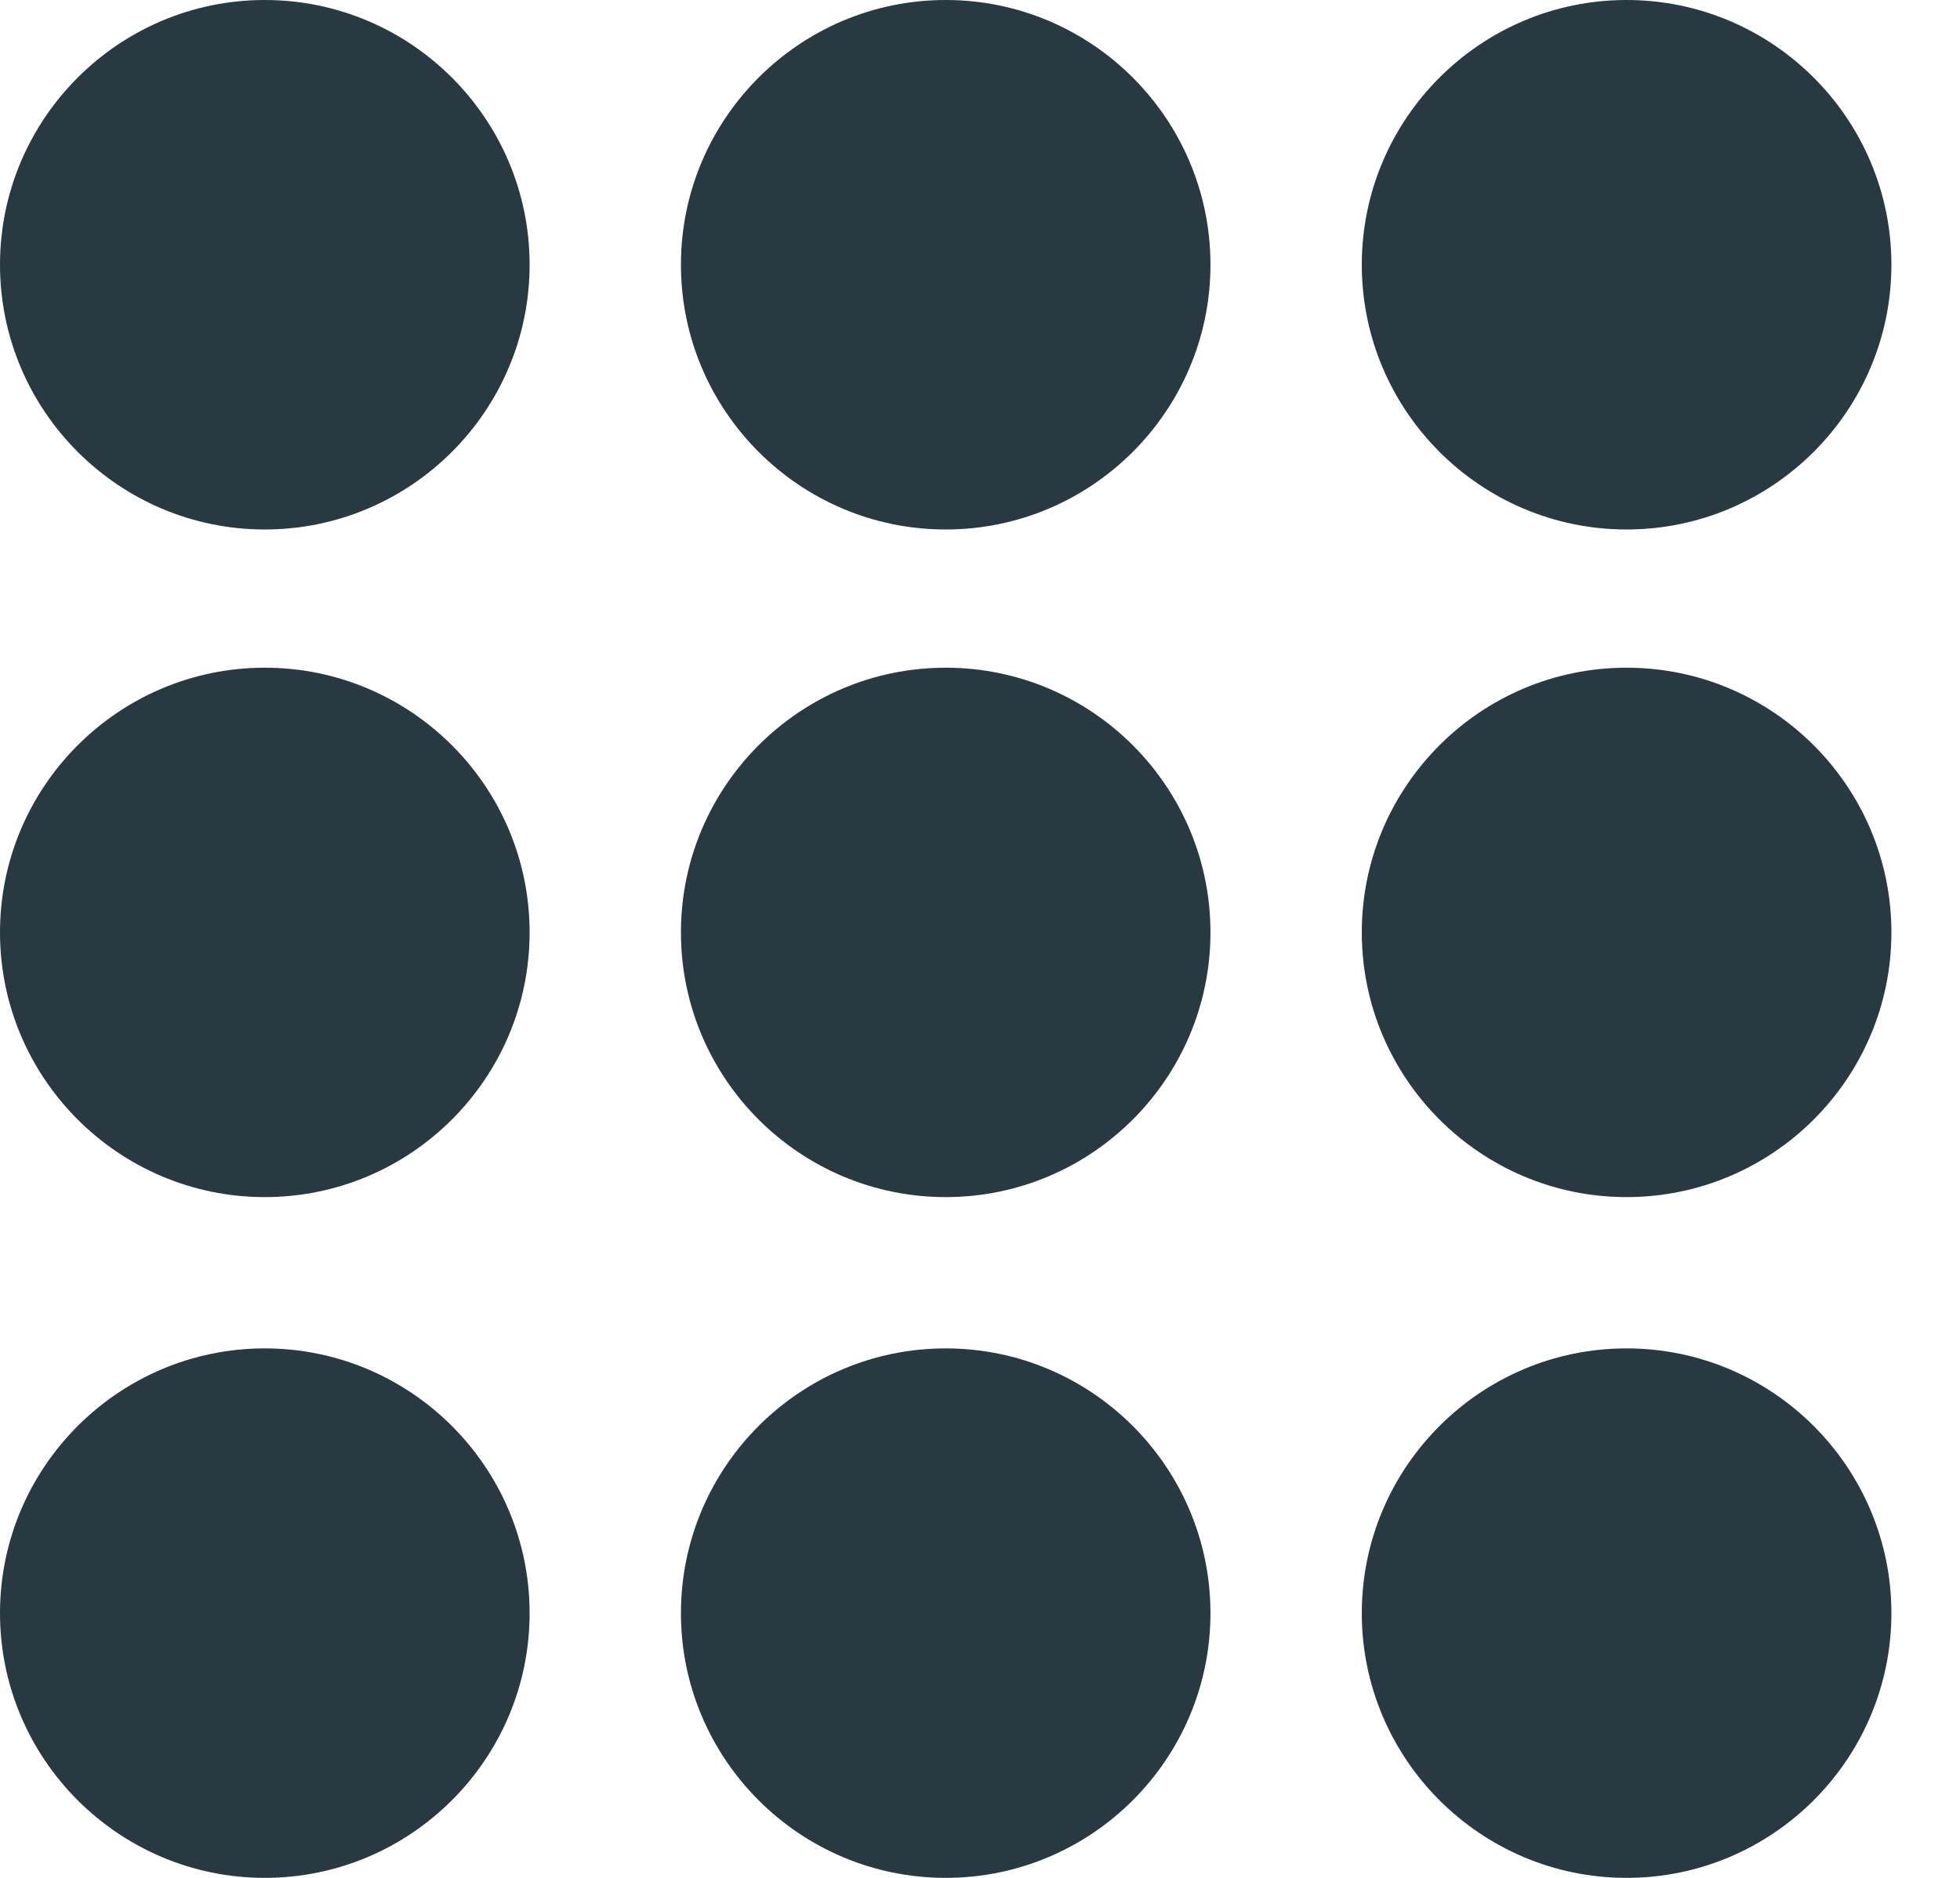 <svg xmlns="http://www.w3.org/2000/svg" width="24" height="23" viewBox="0 0 24 23">
    <g fill="#283941">
        <path d="M3.242 16.515C1.455 16.515 0 17.97 0 19.758 0 21.545 1.455 23 3.242 23c1.788 0 3.243-1.455 3.243-3.242 0-1.788-1.455-3.243-3.243-3.243zM11.58 16.515c-1.788 0-3.242 1.455-3.242 3.243C8.338 21.545 9.792 23 11.58 23s3.242-1.455 3.242-3.242c0-1.788-1.454-3.243-3.242-3.243zM19.917 16.515c-1.787 0-3.242 1.455-3.242 3.243 0 1.787 1.455 3.242 3.242 3.242 1.788 0 3.243-1.455 3.243-3.242 0-1.788-1.455-3.243-3.243-3.243zM3.242 8.178C1.455 8.178 0 9.632 0 11.42s1.455 3.242 3.242 3.242c1.788 0 3.243-1.454 3.243-3.242S5.03 8.178 3.242 8.178zM11.58 8.178c-1.788 0-3.242 1.454-3.242 3.242s1.454 3.242 3.242 3.242 3.242-1.454 3.242-3.242-1.454-3.242-3.242-3.242zM19.917 8.178c-1.787 0-3.242 1.454-3.242 3.242s1.455 3.242 3.242 3.242c1.788 0 3.243-1.454 3.243-3.242s-1.455-3.242-3.243-3.242zM3.242 0C1.455 0 0 1.455 0 3.242 0 5.03 1.455 6.485 3.242 6.485c1.788 0 3.243-1.455 3.243-3.243C6.485 1.455 5.03 0 3.242 0zM11.58 0C9.792 0 8.338 1.455 8.338 3.242c0 1.788 1.454 3.243 3.242 3.243s3.242-1.455 3.242-3.243C14.822 1.455 13.368 0 11.58 0zM19.917 6.485c1.788 0 3.243-1.455 3.243-3.243C23.16 1.455 21.705 0 19.917 0c-1.787 0-3.242 1.455-3.242 3.242 0 1.788 1.455 3.243 3.242 3.243z"/>
    </g>
</svg>
